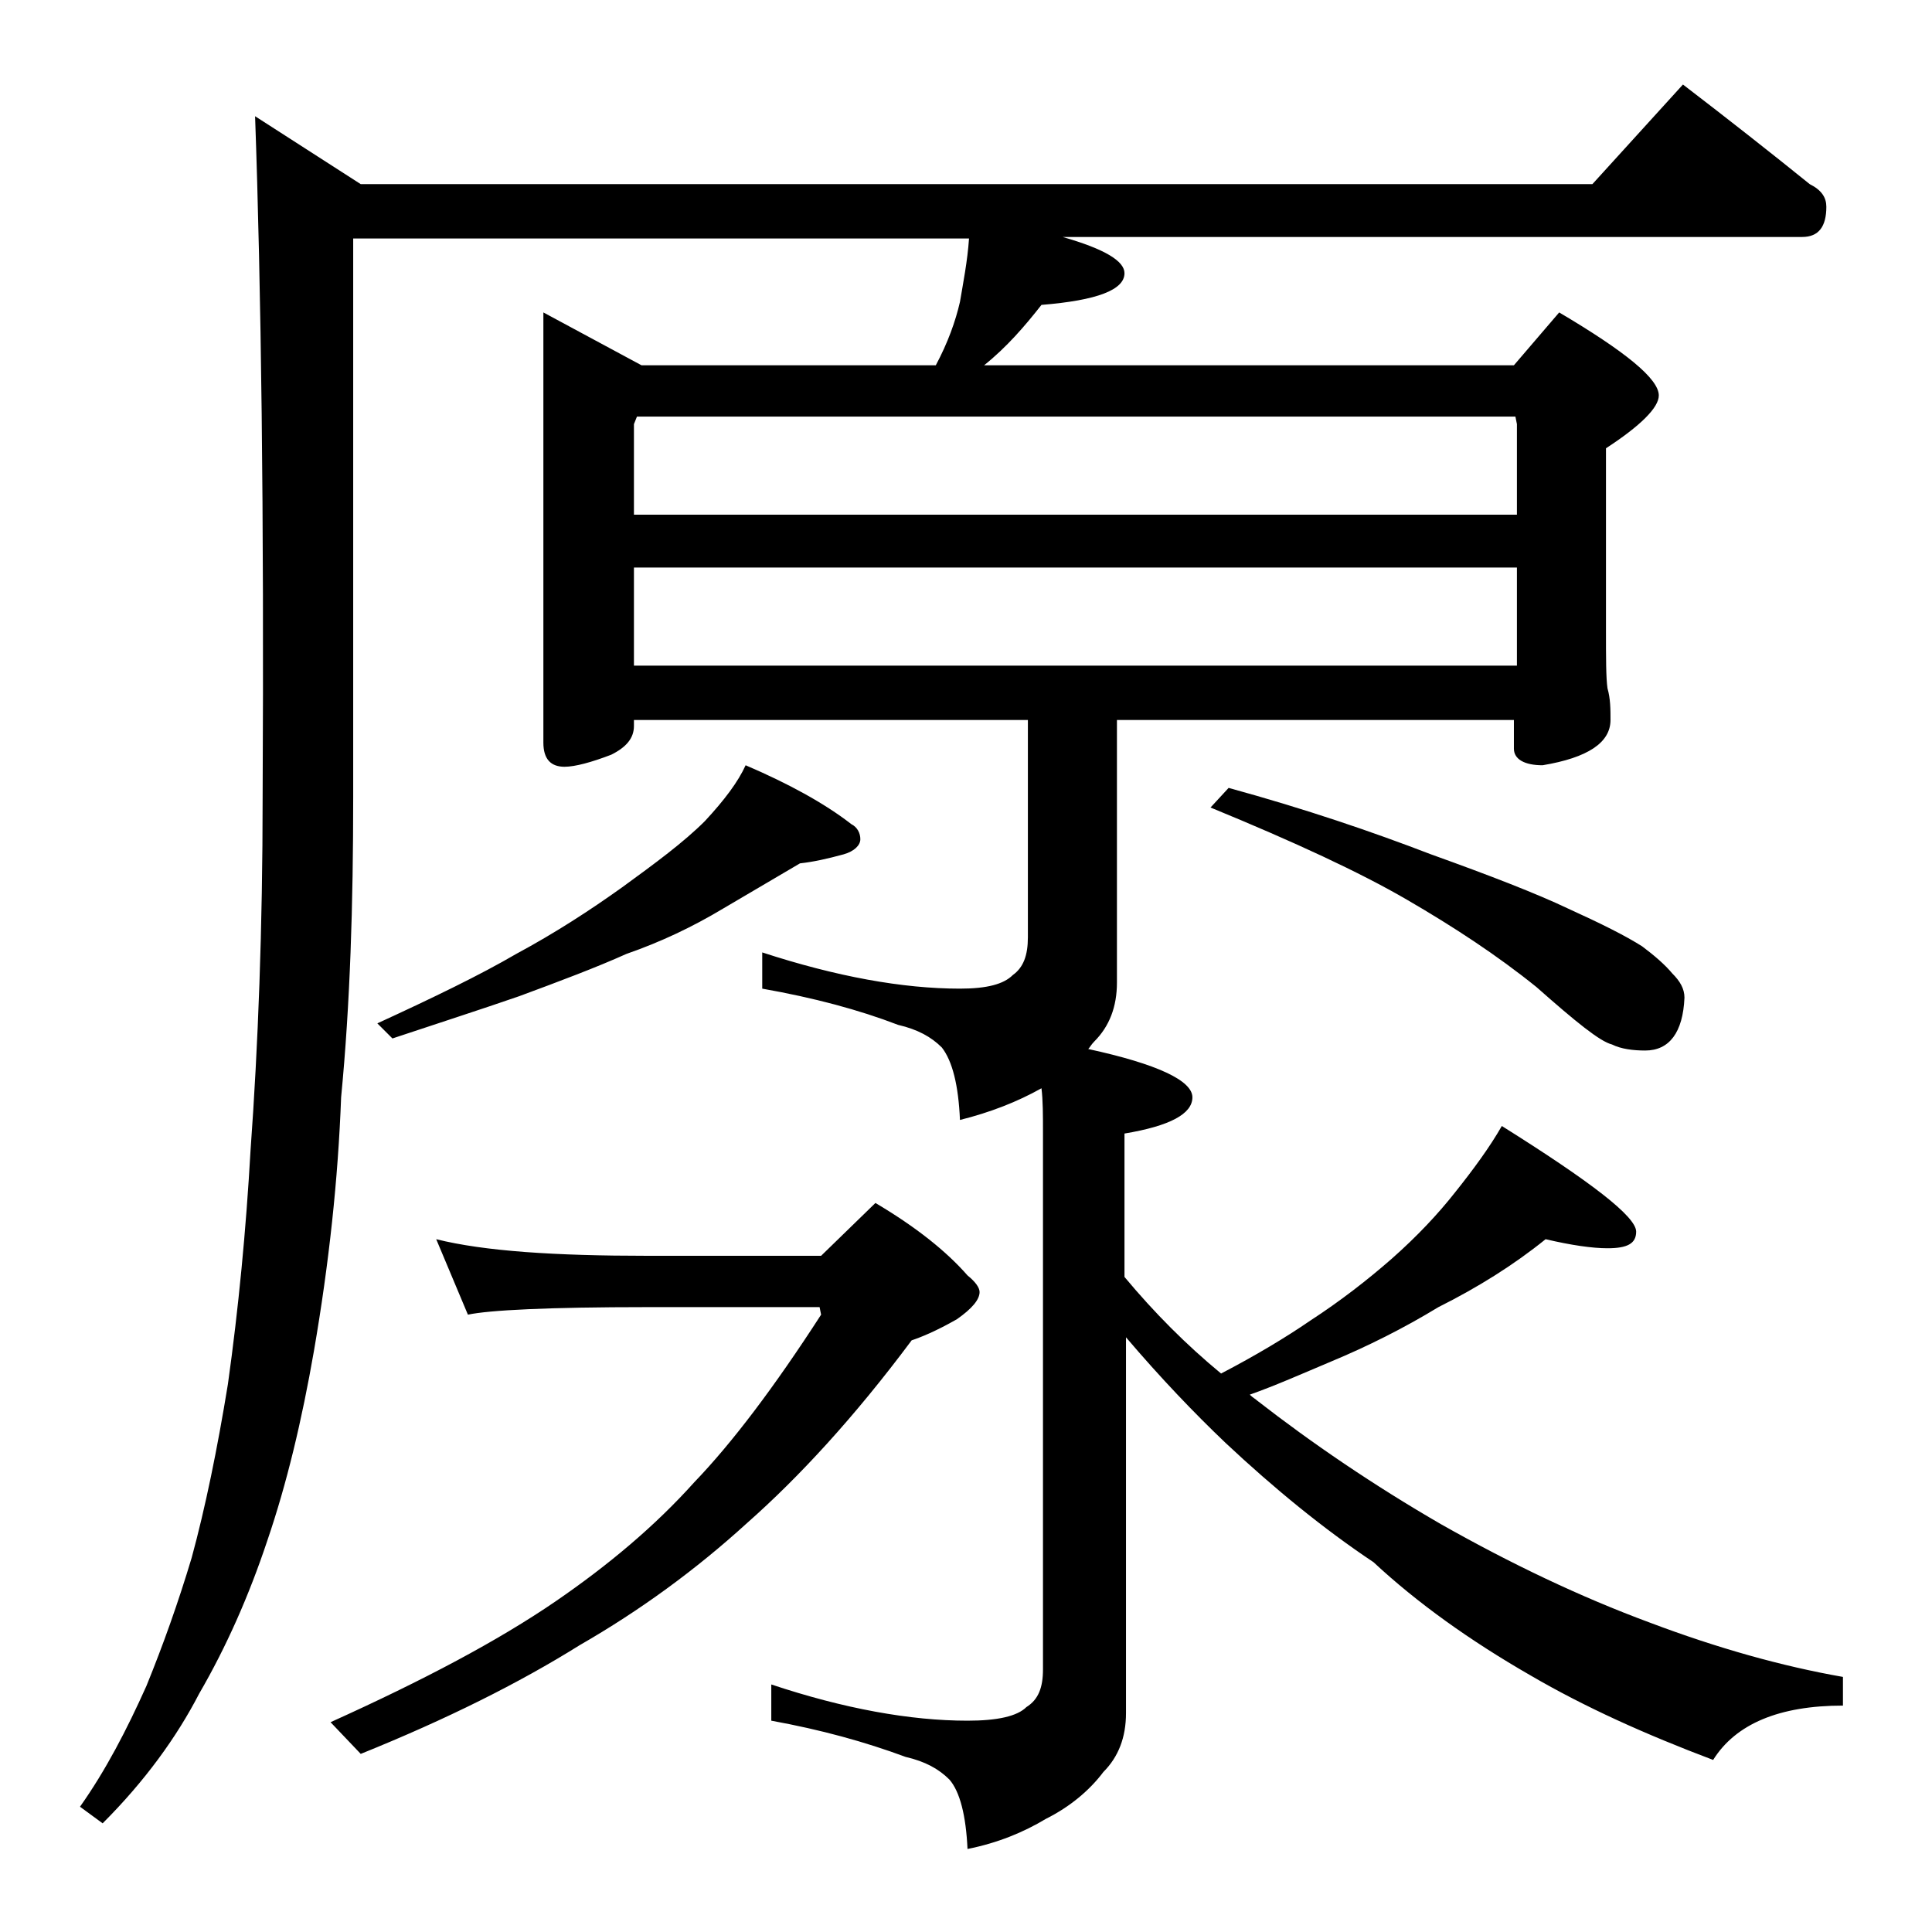 <?xml version="1.0" encoding="utf-8"?>
<!-- Generator: Adobe Illustrator 18.0.0, SVG Export Plug-In . SVG Version: 6.00 Build 0)  -->
<!DOCTYPE svg PUBLIC "-//W3C//DTD SVG 1.1//EN" "http://www.w3.org/Graphics/SVG/1.1/DTD/svg11.dtd">
<svg version="1.1" id="Layer_1" xmlns="http://www.w3.org/2000/svg" xmlns:xlink="http://www.w3.org/1999/xlink" x="0px" y="0px"
	 viewBox="0 0 128 128" enable-background="new 0 0 128 128" xml:space="preserve">
<path d="M111.5,5.6c3,2.3,5.8,4.5,8.4,6.6c0.8,0.4,1.1,0.9,1.1,1.5c0,1.3-0.5,2-1.6,2h-49c2.8,0.8,4.1,1.6,4.1,2.4
	c0,1.1-1.8,1.8-5.5,2.1c-1.1,1.4-2.3,2.8-3.8,4h35.1l3-3.5c4.4,2.6,6.6,4.4,6.6,5.5c0,0.8-1.2,2-3.5,3.5v12c0,1.9,0,3.2,0.1,3.9
	c0.2,0.7,0.2,1.4,0.2,2.1c0,1.5-1.5,2.5-4.5,3c-1.2,0-1.9-0.4-1.9-1.1v-1.9H74v17.4c0,1.6-0.5,2.9-1.5,3.9c-0.2,0.2-0.3,0.4-0.4,0.5
	c4.6,1,6.9,2.1,6.9,3.2c0,1.1-1.5,1.9-4.5,2.4v9.5c2,2.4,4.1,4.5,6.4,6.4c2.3-1.2,4.3-2.4,5.9-3.5c2-1.3,3.8-2.7,5.4-4.1
	c1.7-1.5,3.1-3,4.2-4.4c1.2-1.5,2.3-3,3.1-4.4c5.9,3.7,8.9,6,8.9,7c0,0.8-0.6,1.1-1.9,1.1c-1,0-2.4-0.2-4.1-0.6
	c-2.1,1.7-4.5,3.2-7.1,4.5c-2.3,1.4-4.7,2.6-7.1,3.6c-1.9,0.8-3.7,1.6-5.4,2.2c0.2,0.2,0.4,0.3,0.5,0.4c3.6,2.8,7.7,5.6,12.2,8.2
	c4.6,2.6,9.2,4.8,13.8,6.5c4.5,1.7,8.8,2.9,12.8,3.6v1.9c-4.2,0-7.1,1.2-8.6,3.6c-4.5-1.7-8.5-3.5-12.1-5.6c-4-2.3-7.5-4.8-10.4-7.5
	c-3.3-2.2-6.6-4.9-9.8-7.9c-2.1-2-4.3-4.3-6.6-7v24.9c0,1.6-0.5,2.9-1.5,3.9c-0.9,1.2-2.2,2.3-3.8,3.1c-1.5,0.9-3.2,1.6-5.2,2
	c-0.1-2.2-0.5-3.8-1.2-4.6c-0.7-0.7-1.6-1.2-2.9-1.5c-2.7-1-5.6-1.8-8.9-2.4v-2.4c4.8,1.6,9.2,2.4,13,2.4c2,0,3.3-0.3,3.9-0.9
	c0.8-0.5,1.1-1.3,1.1-2.5V75.1c0-1.2,0-2.2-0.1-3c-1.6,0.9-3.4,1.6-5.4,2.1c-0.1-2.3-0.5-3.9-1.2-4.8c-0.7-0.7-1.6-1.2-2.9-1.5
	c-2.6-1-5.6-1.8-9-2.4v-2.4c4.9,1.6,9.3,2.4,13.1,2.4c1.8,0,2.9-0.3,3.5-0.9c0.7-0.5,1-1.3,1-2.5V47.7H42v0.4c0,0.8-0.5,1.4-1.5,1.9
	c-1.3,0.5-2.4,0.8-3.1,0.8c-0.9,0-1.4-0.5-1.4-1.6V20.7l6.5,3.5H62c0.8-1.5,1.3-2.9,1.6-4.2c0.2-1.2,0.5-2.7,0.6-4.2H23.4v37
	c0,7.1-0.2,13.7-0.8,19.9c-0.2,5.4-0.8,11-1.8,16.8c-0.8,4.6-1.8,8.8-3.1,12.6c-1.2,3.6-2.7,7-4.5,10.1c-1.5,2.9-3.6,5.8-6.4,8.6
	l-1.5-1.1c1.7-2.4,3.1-5.1,4.4-8c1.1-2.7,2.1-5.5,3-8.5c0.9-3.3,1.7-7.2,2.4-11.5c0.7-5,1.2-10.2,1.5-15.5
	c0.5-6.9,0.8-14.7,0.8-23.4c0.1-18.8-0.1-33.8-0.5-45.1l7,4.5h81.6L111.5,5.6z M28.9,82.1c3.2,0.8,7.9,1.1,14,1.1h11.5l3.6-3.5
	c2.7,1.6,4.7,3.2,6.1,4.8c0.5,0.4,0.8,0.8,0.8,1.1c0,0.5-0.5,1.1-1.5,1.8c-1.4,0.8-2.4,1.2-3,1.4c-3.8,5.1-7.5,9.1-10.9,12.1
	c-3.4,3.1-7.1,5.8-11.1,8.1c-4,2.5-8.8,4.9-14.5,7.2l-2-2.1c6.2-2.8,11.1-5.4,14.9-8c3.5-2.4,6.6-5,9.2-7.9
	c2.5-2.6,5.3-6.3,8.4-11.1l-0.1-0.5H42.9c-6.6,0-10.5,0.2-11.9,0.5L28.9,82.1z M49.4,50.7c2.8,1.2,5.2,2.5,7,3.9
	c0.4,0.2,0.6,0.6,0.6,1c0,0.4-0.4,0.8-1.1,1c-1.1,0.3-2,0.5-2.9,0.6c-1.7,1-3.4,2-5.1,3c-2,1.2-4.1,2.2-6.4,3
	c-2,0.9-4.4,1.8-7.1,2.8c-2.6,0.9-5.4,1.8-8.4,2.8l-1-1c3.7-1.7,6.8-3.2,9.2-4.6c2.6-1.4,4.9-2.9,7-4.4c2.2-1.6,4.1-3,5.5-4.4
	C48,53,48.9,51.8,49.4,50.7z M42,34.1h58.5v-6l-0.1-0.5H42.2L42,28.1V34.1z M42,44.1h58.5v-6.5H42V44.1z M81.4,52.2
	c5.1,1.4,9.5,2.9,13.4,4.4c3.9,1.4,7,2.6,9.1,3.6c2.2,1,3.8,1.8,4.9,2.5c0.8,0.6,1.5,1.2,2,1.8c0.5,0.5,0.8,1,0.8,1.6
	c-0.1,2.3-1,3.5-2.6,3.5c-0.8,0-1.6-0.1-2.2-0.4c-0.8-0.2-2.4-1.5-5-3.8c-2.6-2.1-5.5-4-8.6-5.8c-3.1-1.8-7.4-3.8-13-6.1L81.4,52.2z
	"/>
</svg>

